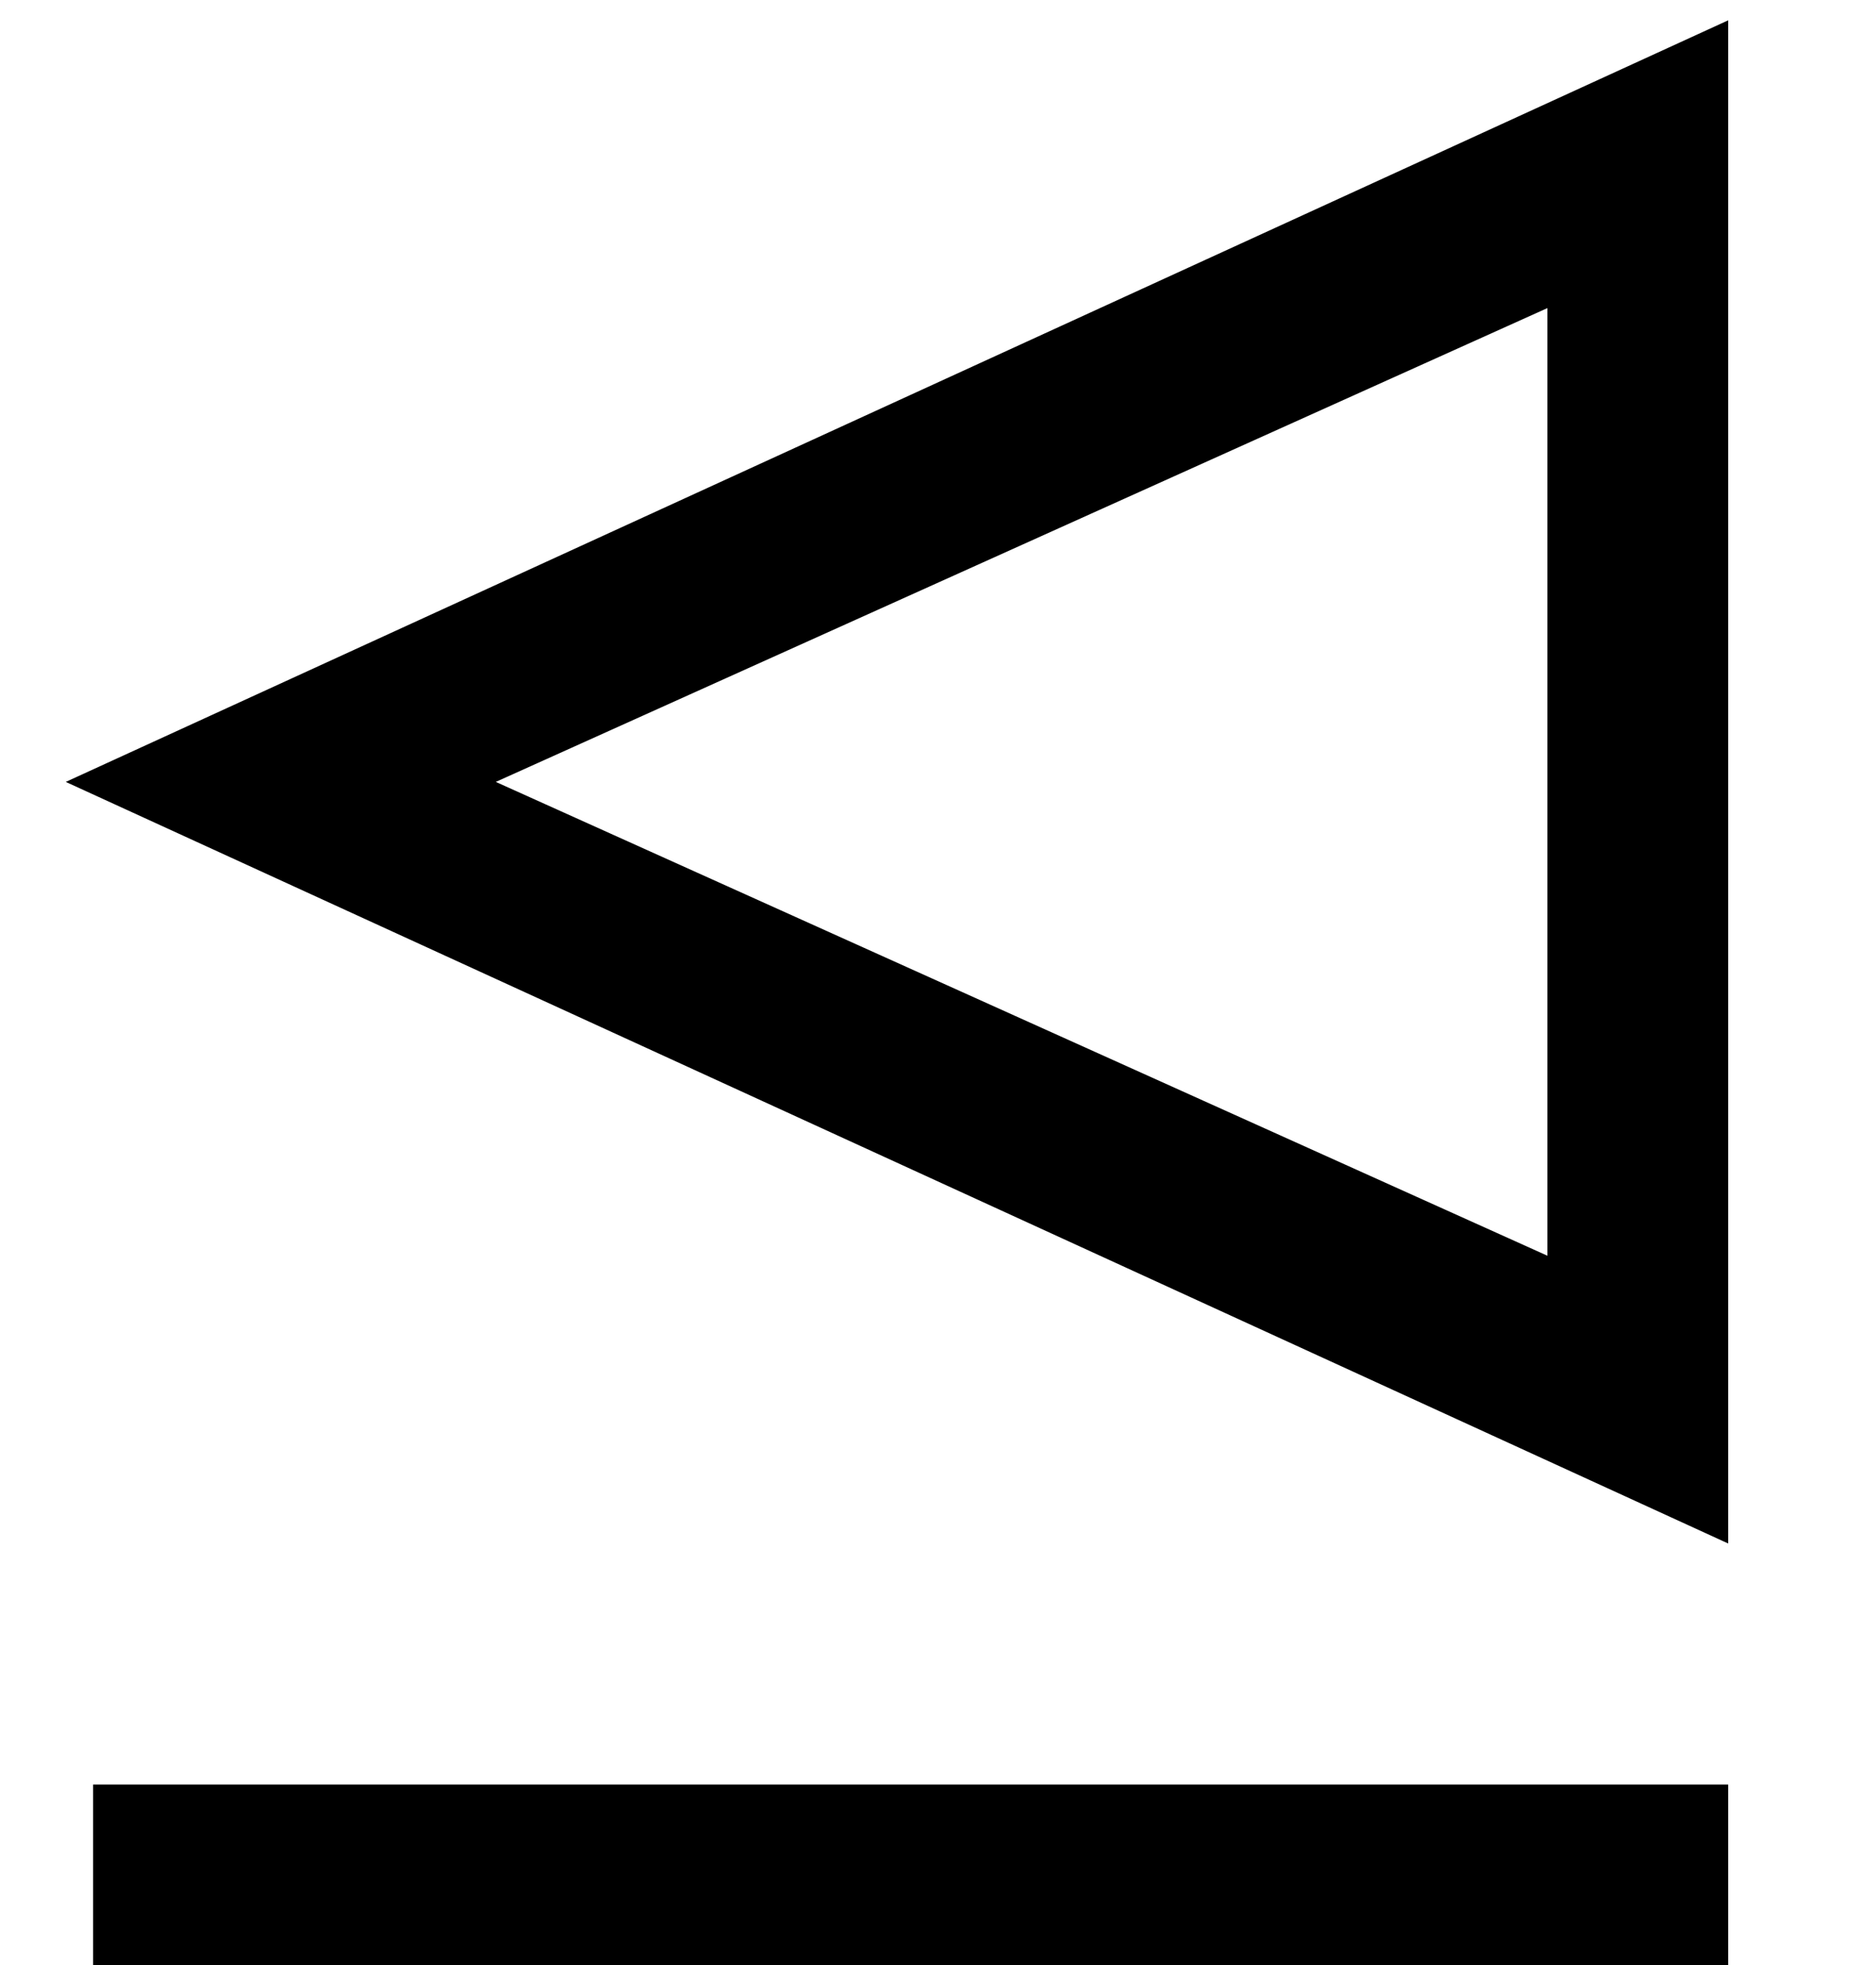 <?xml version='1.0' encoding='UTF-8'?>
<!-- This file was generated by dvisvgm 2.13.3 -->
<svg version='1.1' xmlns='http://www.w3.org/2000/svg' xmlns:xlink='http://www.w3.org/1999/xlink' width='7.473pt' height='7.827pt' viewBox='70.735 62.039 7.473 7.827'>
<defs>
<path id='g0-255' d='M6.884-.556V-6.622L.262-3.589L6.884-.556ZM6.164-1.702L1.975-3.589L6.164-5.476V-1.702ZM6.884 1.124V.404H.371V1.124H6.884Z'/>
</defs>
<g id='page1'>
<use x='70.735' y='68.742' xlink:href='#g0-255'/>
</g>
</svg><!--Rendered by QuickLaTeX.com-->